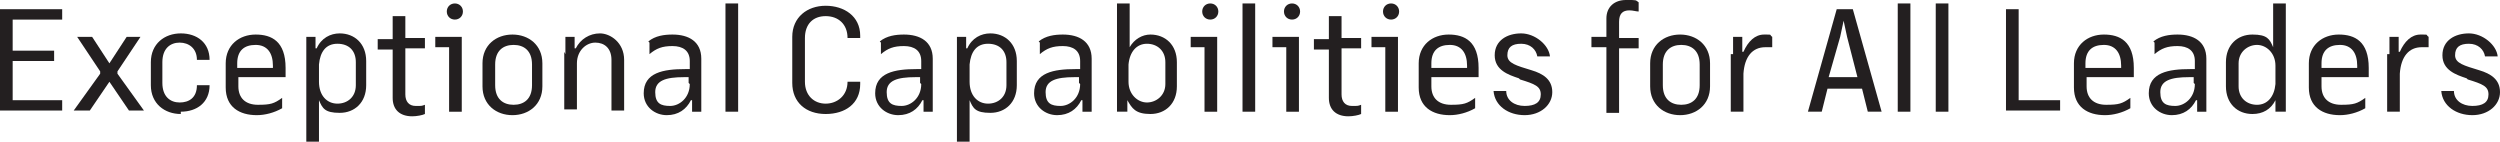 <svg data-name="Layer 1" xmlns="http://www.w3.org/2000/svg" version="1.1" viewBox="0 0 217.1 12.3" preserveAspectRatio="xMinYMin">
  <defs>
    <style>
      .cls-1 {
        fill: #231f20;
        stroke-width: 0px;
      }
    </style>
  </defs>
  <path class="cls-1" d="M1.1,1.7v2.7h3.6v.9H1.1v3.4h4.3v.9H0V.8h5.4v.9H1.1Z"/>
  <path class="cls-1" d="M6.4,9.6l2.3-3.2v-.2l-2-3h0s1.3,0,1.3,0l1.5,2.3,1.5-2.3h1.2s-2,3-2,3v.2l2.3,3.2h0s-1.3,0-1.3,0l-1.7-2.5-1.7,2.5h-1.2Z"/>
  <path class="cls-1" d="M15.7,9.9c-1.4,0-2.6-.9-2.6-2.5v-2c0-1.6,1.2-2.5,2.6-2.5s2.5.8,2.5,2.3h-1.1c0-1-.7-1.5-1.5-1.5s-1.5.5-1.5,1.7v1.8c0,1.2.7,1.7,1.5,1.7s1.5-.4,1.5-1.5h1.1c0,1.5-1.1,2.3-2.5,2.3Z"/>
  <path class="cls-1" d="M24.5,9.4c-.7.4-1.5.6-2.2.6-1.5,0-2.7-.7-2.7-2.4v-2.1c0-1.6,1.2-2.5,2.6-2.5s2.6.6,2.6,2.9,0,.5,0,.8h-4.1v.8c0,1,.6,1.6,1.7,1.6s1.4-.1,2.1-.6h0v.9ZM20.6,5.9h3.1v-.2c0-1.1-.5-1.8-1.5-1.8s-1.6.5-1.6,1.6v.4Z"/>
  <path class="cls-1" d="M27.7,8.8v3.5h-1.1V3.2c-.1,0,.8,0,.8,0v1h.1c.4-.9,1.2-1.3,2-1.3,1.3,0,2.3.9,2.3,2.4v2.1c0,1.5-1,2.4-2.3,2.4s-1.5-.4-1.8-1.1h0ZM27.7,7.1c0,1.2.7,1.9,1.6,1.9s1.6-.6,1.6-1.6v-2c0-1-.6-1.6-1.6-1.6s-1.5.7-1.6,1.8v1.4Z"/>
  <path class="cls-1" d="M35.2,1.3v2h1.7v.9h-1.7v4c0,.6.3,1,.9,1s.5,0,.8-.1h0v.8c-.2.1-.7.2-1.1.2-1.1,0-1.7-.6-1.7-1.6v-4.2h-1.3v-.9h1.3v-2h1.1Z"/>
  <path class="cls-1" d="M39,4.1h-1.2v-.9h2.3v6.5h-1.1v-5.6ZM39.5.3c.4,0,.7.3.7.7s-.3.7-.7.7-.7-.3-.7-.7.3-.7.7-.7Z"/>
  <path class="cls-1" d="M41.9,5.5c0-1.6,1.2-2.5,2.6-2.5s2.6.9,2.6,2.5v2c0,1.6-1.2,2.5-2.6,2.5s-2.6-.9-2.6-2.5v-2ZM43,7.4c0,1.2.7,1.7,1.6,1.7s1.6-.5,1.6-1.7v-1.8c0-1.2-.7-1.7-1.6-1.7s-1.6.5-1.6,1.7v1.8Z"/>
  <path class="cls-1" d="M49.1,4.7v-1.5c-.1,0,.8,0,.8,0v1h.1c.4-.8,1.2-1.3,2.1-1.3s2.1.8,2.1,2.3v4.4h-1.1v-4.4c0-1-.6-1.5-1.4-1.5s-1.6.7-1.6,1.8v4h-1.1v-5Z"/>
  <path class="cls-1" d="M56.3,3.6c.6-.5,1.4-.6,2.1-.6,1.4,0,2.5.6,2.5,2.1v4.6c.1,0-.8,0-.8,0v-1h-.1c-.4.8-1.1,1.3-2.1,1.3s-2-.7-2-1.9c0-1.8,1.7-2.1,3.6-2.1s.3,0,.4,0v-.7c0-.9-.6-1.3-1.5-1.3s-1.4.2-2,.7h0v-1ZM59.8,7.2v-.5c-.2,0-.3,0-.4,0-1.6,0-2.5.3-2.5,1.3s.5,1.2,1.3,1.2,1.7-.7,1.7-1.9Z"/>
  <path class="cls-1" d="M63,.3h1.1v9.4h-1.1V.3Z"/>
  <path class="cls-1" d="M74.7,7.1v.2c0,1.7-1.3,2.6-3,2.6s-2.9-1-2.9-2.7v-4c0-1.7,1.3-2.7,2.9-2.7s3,.9,3,2.6v.2h-1.1c0-1.2-.8-1.9-1.9-1.9s-1.8.7-1.8,1.9v3.8c0,1.2.8,1.9,1.8,1.9s1.9-.7,1.9-1.9h1.1Z"/>
  <path class="cls-1" d="M76.4,3.6c.6-.5,1.4-.6,2.1-.6,1.4,0,2.5.6,2.5,2.1v4.6c.1,0-.8,0-.8,0v-1h-.1c-.4.8-1.1,1.3-2.1,1.3s-2-.7-2-1.9c0-1.8,1.7-2.1,3.6-2.1s.3,0,.4,0v-.7c0-.9-.6-1.3-1.5-1.3s-1.4.2-2,.7h0v-1ZM79.9,7.2v-.5c-.2,0-.3,0-.4,0-1.6,0-2.5.3-2.5,1.3s.5,1.2,1.3,1.2,1.7-.7,1.7-1.9Z"/>
  <path class="cls-1" d="M84.2,8.8v3.5h-1.1V3.2c-.1,0,.8,0,.8,0v1h.1c.4-.9,1.2-1.3,2-1.3,1.3,0,2.3.9,2.3,2.4v2.1c0,1.5-1,2.4-2.3,2.4s-1.5-.4-1.8-1.1h0ZM84.2,7.1c0,1.2.7,1.9,1.6,1.9s1.6-.6,1.6-1.6v-2c0-1-.6-1.6-1.6-1.6s-1.5.7-1.6,1.8v1.4Z"/>
  <path class="cls-1" d="M90.2,3.6c.6-.5,1.4-.6,2.1-.6,1.4,0,2.5.6,2.5,2.1v4.6c.1,0-.8,0-.8,0v-1h-.1c-.4.8-1.1,1.3-2.1,1.3s-2-.7-2-1.9c0-1.8,1.7-2.1,3.6-2.1s.3,0,.4,0v-.7c0-.9-.6-1.3-1.5-1.3s-1.4.2-2,.7h0v-1ZM93.7,7.2v-.5c-.2,0-.3,0-.4,0-1.6,0-2.5.3-2.5,1.3s.5,1.2,1.3,1.2,1.7-.7,1.7-1.9Z"/>
  <path class="cls-1" d="M97.9,8.7v1h-.9V.3h1.1v3.8h0c.4-.7,1.1-1.1,1.8-1.1,1.3,0,2.3.9,2.3,2.4v2.1c0,1.5-1,2.4-2.3,2.4s-1.6-.5-2-1.2h0ZM101.2,7.4v-2c0-1-.7-1.6-1.6-1.6s-1.5.7-1.6,1.8v1.5c0,1.1.8,1.8,1.6,1.8s1.6-.6,1.6-1.6Z"/>
  <path class="cls-1" d="M104.6,4.1h-1.2v-.9h2.3v6.5h-1.1v-5.6ZM105.1.3c.4,0,.7.3.7.7s-.3.7-.7.7-.7-.3-.7-.7.3-.7.7-.7Z"/>
  <path class="cls-1" d="M107.9.3h1.1v9.4h-1.1V.3Z"/>
  <path class="cls-1" d="M111.7,4.1h-1.2v-.9h2.3v6.5h-1.1v-5.6ZM112.2.3c.4,0,.7.3.7.7s-.3.7-.7.7-.7-.3-.7-.7.3-.7.7-.7Z"/>
  <path class="cls-1" d="M116.5,1.3v2h1.7v.9h-1.7v4c0,.6.3,1,.9,1s.5,0,.8-.1h0v.8c-.2.1-.7.2-1.1.2-1.1,0-1.7-.6-1.7-1.6v-4.2h-1.3v-.9h1.3v-2h1.1Z"/>
  <path class="cls-1" d="M120.3,4.1h-1.2v-.9h2.3v6.5h-1.1v-5.6ZM120.8.3c.4,0,.7.3.7.7s-.3.7-.7.7-.7-.3-.7-.7.3-.7.7-.7Z"/>
  <path class="cls-1" d="M128.1,9.4c-.7.4-1.5.6-2.2.6-1.5,0-2.7-.7-2.7-2.4v-2.1c0-1.6,1.2-2.5,2.6-2.5s2.6.6,2.6,2.9,0,.5,0,.8h-4.1v.8c0,1,.6,1.6,1.7,1.6s1.4-.1,2.1-.6h0v.9ZM124.3,5.9h3.1v-.2c0-1.1-.5-1.8-1.5-1.8s-1.6.5-1.6,1.6v.4Z"/>
  <path class="cls-1" d="M131.9,6.8c-.9-.3-2.1-.7-2.1-2s1.1-1.9,2.3-1.9,2.4,1,2.5,2h-1.1c-.1-.6-.6-1.1-1.4-1.1s-1.2.3-1.2,1,.8.9,2.1,1.3c1,.3,1.8.8,1.8,1.9s-1,2-2.4,2-2.6-.8-2.7-2.1h1.1c0,.8.7,1.3,1.6,1.3s1.4-.3,1.4-1-.5-.9-1.8-1.3Z"/>
  <path class="cls-1" d="M139.5,9.7v-5.6h-1.3v-.9h1.3v-1.6c0-1,.7-1.6,1.7-1.6s.8,0,1.1.2v.8h0c-.2,0-.5-.1-.8-.1-.6,0-.9.3-.9,1v1.4h1.7v.9h-1.7v5.6h-1.1Z"/>
  <path class="cls-1" d="M143.3,5.5c0-1.6,1.2-2.5,2.6-2.5s2.6.9,2.6,2.5v2c0,1.6-1.2,2.5-2.6,2.5s-2.6-.9-2.6-2.5v-2ZM144.4,7.4c0,1.2.7,1.7,1.6,1.7s1.6-.5,1.6-1.7v-1.8c0-1.2-.7-1.7-1.6-1.7s-1.6.5-1.6,1.7v1.8Z"/>
  <path class="cls-1" d="M150.5,4.7v-1.5c-.1,0,.8,0,.8,0v1.3h.1c.4-.9,1-1.5,1.8-1.5s.4,0,.7.2v.9h0c-.2,0-.4,0-.6,0-1.1,0-1.8.8-1.9,2.3v3.3h-1.1v-5Z"/>
  <path class="cls-1" d="M159.4.8h1.5l2.5,8.9h-1.2l-.5-2h-3l-.5,2h-1.2l2.5-8.9ZM160.1,1.8h0l-.3,1.4-1,3.5h2.5l-.9-3.5-.3-1.4Z"/>
  <path class="cls-1" d="M164.8.3h1.1v9.4h-1.1V.3Z"/>
  <path class="cls-1" d="M168.1.3h1.1v9.4h-1.1V.3Z"/>
  <path class="cls-1" d="M174.2.8h1.1v7.9h3.6v.9h-4.7V.8Z"/>
  <path class="cls-1" d="M185,9.4c-.7.4-1.5.6-2.2.6-1.5,0-2.7-.7-2.7-2.4v-2.1c0-1.6,1.2-2.5,2.6-2.5s2.6.6,2.6,2.9,0,.5,0,.8h-4.1v.8c0,1,.6,1.6,1.7,1.6s1.4-.1,2.1-.6h0v.9ZM181.1,5.9h3.1v-.2c0-1.1-.5-1.8-1.5-1.8s-1.6.5-1.6,1.6v.4Z"/>
  <path class="cls-1" d="M187,3.6c.6-.5,1.4-.6,2.1-.6,1.4,0,2.5.6,2.5,2.1v4.6c.1,0-.8,0-.8,0v-1h-.1c-.4.8-1.1,1.3-2.1,1.3s-2-.7-2-1.9c0-1.8,1.7-2.1,3.6-2.1s.3,0,.4,0v-.7c0-.9-.6-1.3-1.5-1.3s-1.4.2-2,.7h0v-1ZM190.5,7.2v-.5c-.2,0-.3,0-.4,0-1.6,0-2.5.3-2.5,1.3s.5,1.2,1.3,1.2,1.7-.7,1.7-1.9Z"/>
  <path class="cls-1" d="M197.6,8.7c-.4.8-1.1,1.2-2,1.2-1.3,0-2.3-.9-2.3-2.4v-2.1c0-1.5,1-2.4,2.3-2.4s1.5.4,1.8,1.1h0V.3h1.1v9.4h-.9v-1h0ZM197.6,7.2v-1.5c0-1.1-.8-1.8-1.6-1.8s-1.6.6-1.6,1.6v2c0,1,.7,1.6,1.6,1.6s1.5-.7,1.6-1.8Z"/>
  <path class="cls-1" d="M205.4,9.4c-.7.4-1.5.6-2.2.6-1.5,0-2.7-.7-2.7-2.4v-2.1c0-1.6,1.2-2.5,2.6-2.5s2.6.6,2.6,2.9,0,.5,0,.8h-4.1v.8c0,1,.6,1.6,1.7,1.6s1.4-.1,2.1-.6h0v.9ZM201.6,5.9h3.1v-.2c0-1.1-.5-1.8-1.5-1.8s-1.6.5-1.6,1.6v.4Z"/>
  <path class="cls-1" d="M207.5,4.7v-1.5c-.1,0,.8,0,.8,0v1.3h.1c.4-.9,1-1.5,1.8-1.5s.4,0,.7.2v.9h0c-.2,0-.4,0-.6,0-1.1,0-1.8.8-1.9,2.3v3.3h-1.1v-5Z"/>
  <path class="cls-1" d="M214.2,6.8c-.9-.3-2.1-.7-2.1-2s1.1-1.9,2.3-1.9,2.4,1,2.5,2h-1.1c-.1-.6-.6-1.1-1.4-1.1s-1.2.3-1.2,1,.8.9,2.1,1.3c1,.3,1.8.8,1.8,1.9s-1,2-2.4,2-2.6-.8-2.7-2.1h1.1c0,.8.7,1.3,1.6,1.3s1.4-.3,1.4-1-.5-.9-1.8-1.3Z"/>
</svg>